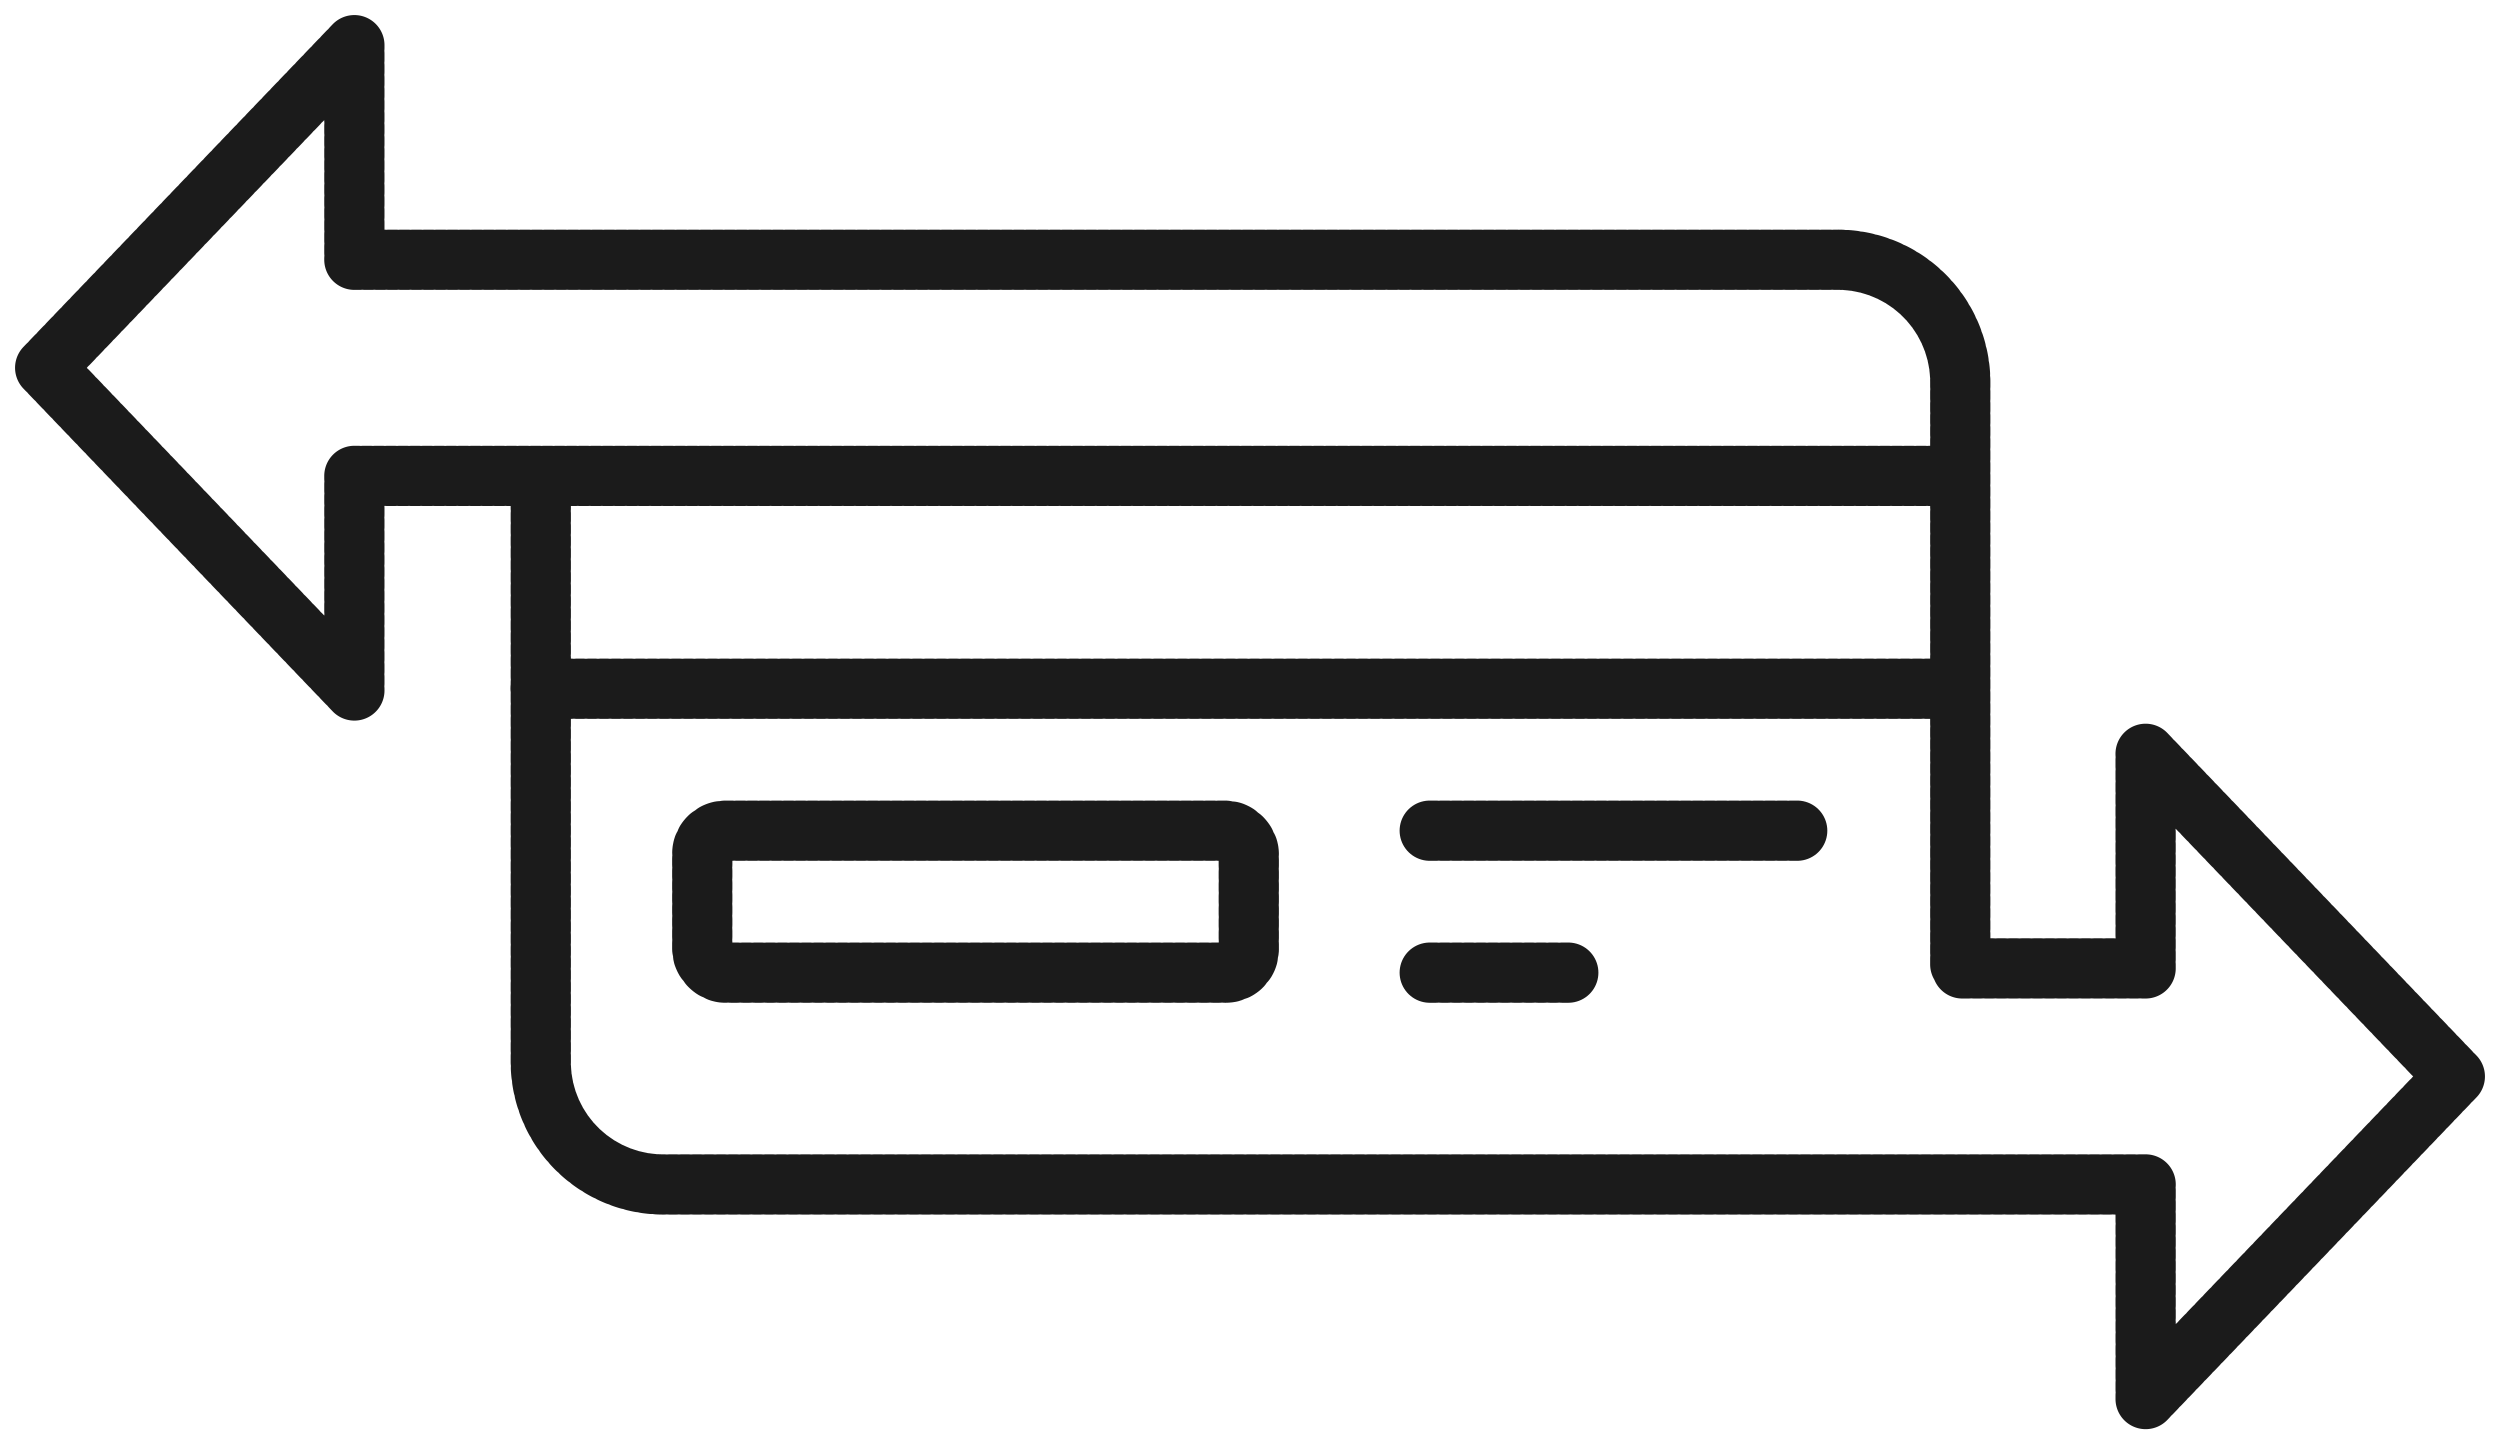 <svg xmlns="http://www.w3.org/2000/svg" xmlns:xlink="http://www.w3.org/1999/xlink" width="83" height="47.949" viewBox="0 0 83 47.949">
  <defs>
    <clipPath id="clip-path">
      <rect id="Rechteck_13338" data-name="Rechteck 13338" width="83" height="47.949" transform="translate(0 0)" fill="none" stroke="#1b1b1b" stroke-width="1" stroke-dasharray="0.2"/>
    </clipPath>
  </defs>
  <g id="Gruppe_12603" data-name="Gruppe 12603" transform="translate(0 0)" clip-path="url(#clip-path)">
    <rect id="Rechteck_13337" data-name="Rechteck 13337" width="18.144" height="4.713" rx="0.766" transform="translate(23.315 27.579)" fill="none" stroke="#1b1b1b" stroke-linecap="round" stroke-linejoin="round" stroke-width="2" stroke-dasharray="0.2"/>
    <path id="Pfad_91898" data-name="Pfad 91898" d="M0,0H12.253" transform="translate(47.467 27.579)" fill="none" stroke="#1b1b1b" stroke-linecap="round" stroke-width="2" stroke-dasharray="0.2"/>
    <path id="Pfad_91897" data-name="Pfad 91897" d="M0,0H47.127" transform="translate(17.954 22.866)" fill="none" stroke="#1b1b1b" stroke-linecap="round" stroke-width="2" stroke-dasharray="0.2"/>
    <path id="Pfad_91899" data-name="Pfad 91899" d="M0,0H4.6" transform="translate(47.467 32.292)" fill="none" stroke="#1b1b1b" stroke-linecap="round" stroke-width="2" stroke-dasharray="0.2"/>
    <path id="Pfad_91896" data-name="Pfad 91896" d="M65.081,15.8H11.765v7.124L1.5,12.21,11.765,1.5V8.624H61.012a4.068,4.068,0,0,1,4.069,4.068V32.151h6.153V25.027L81.5,35.738,71.235,46.448V39.324H22.023a4.068,4.068,0,0,1-4.069-4.068v-19" fill="none" stroke="#1b1b1b" stroke-linecap="round" stroke-linejoin="round" stroke-width="2" stroke-dasharray="0.2"/>
  </g>
</svg>
